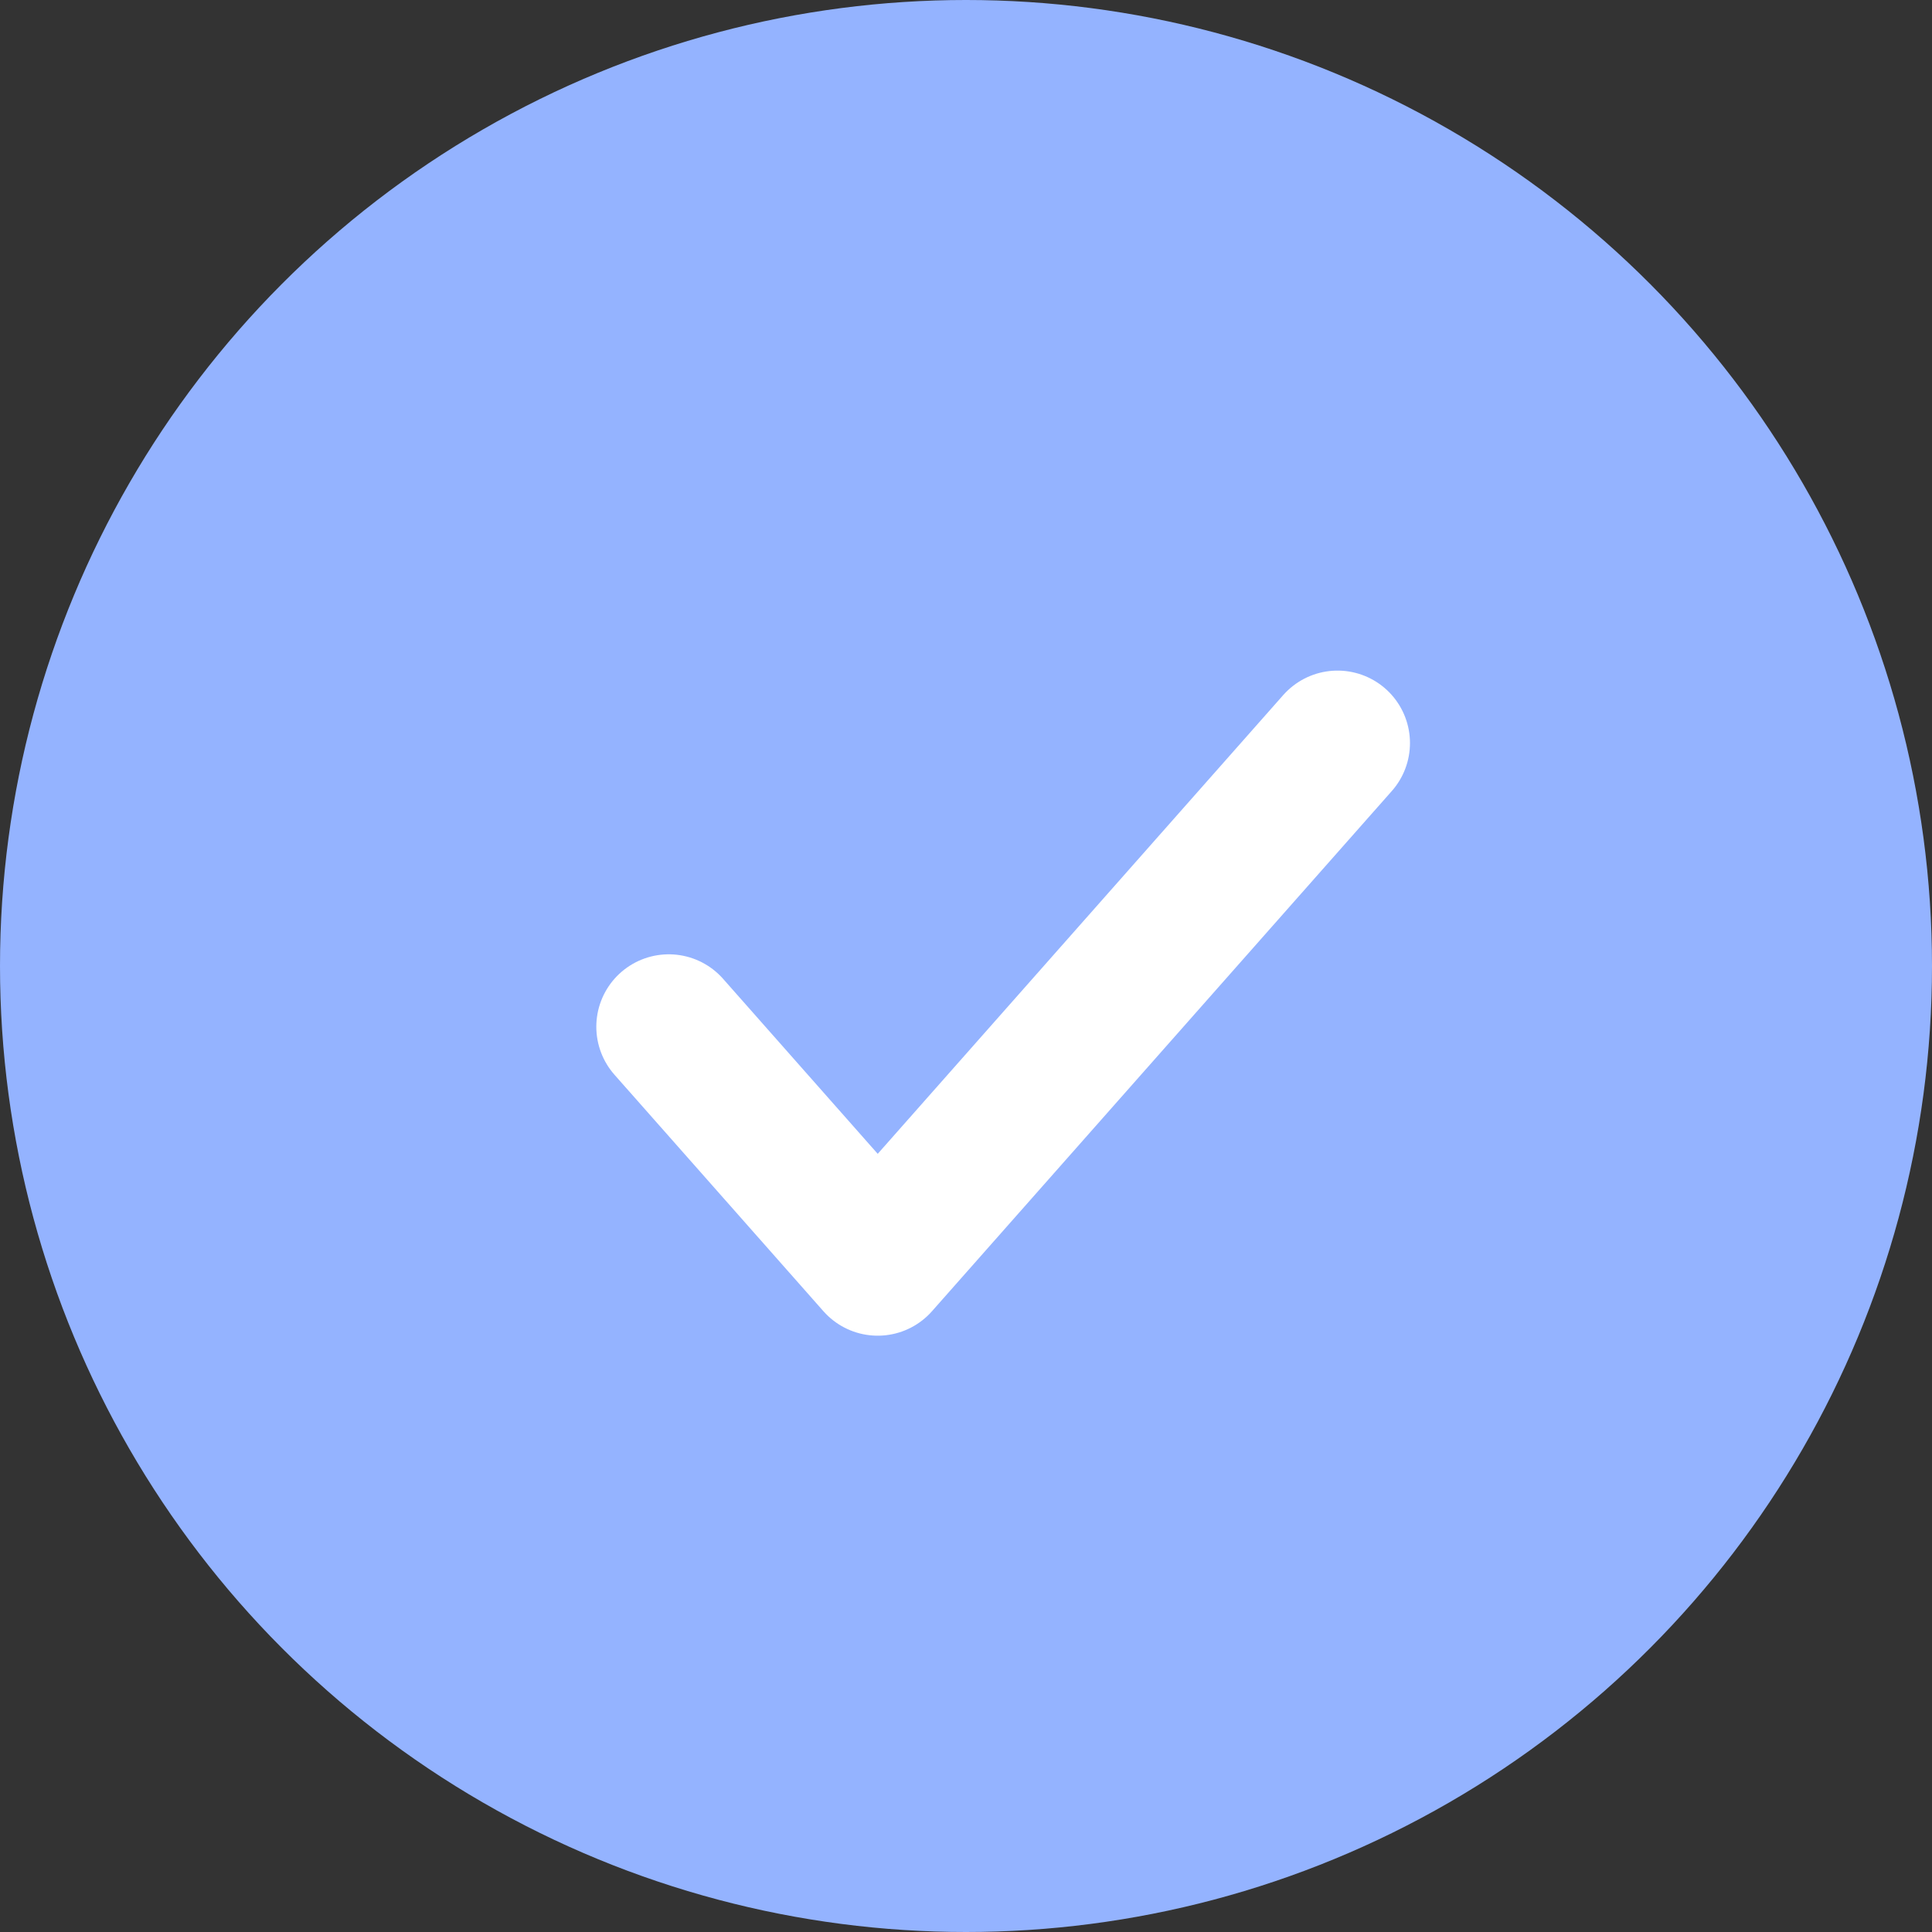 <svg width="20" height="20" viewBox="0 0 20 20" fill="none" xmlns="http://www.w3.org/2000/svg">
<rect x="0" y="0" width="20" height="20" fill="#333333" stroke="none"/>
<circle cx="10" cy="10" r="10" fill="#94b3ff"/>
<path d="M13.846 7.692L9.086 13.077L6.923 10.629" fill="#94b3ff"/>
<path d="M13.846 7.692L9.086 13.077L6.923 10.629" stroke="white" stroke-width="1.5" stroke-linecap="round" stroke-linejoin="round"/>
</svg>
